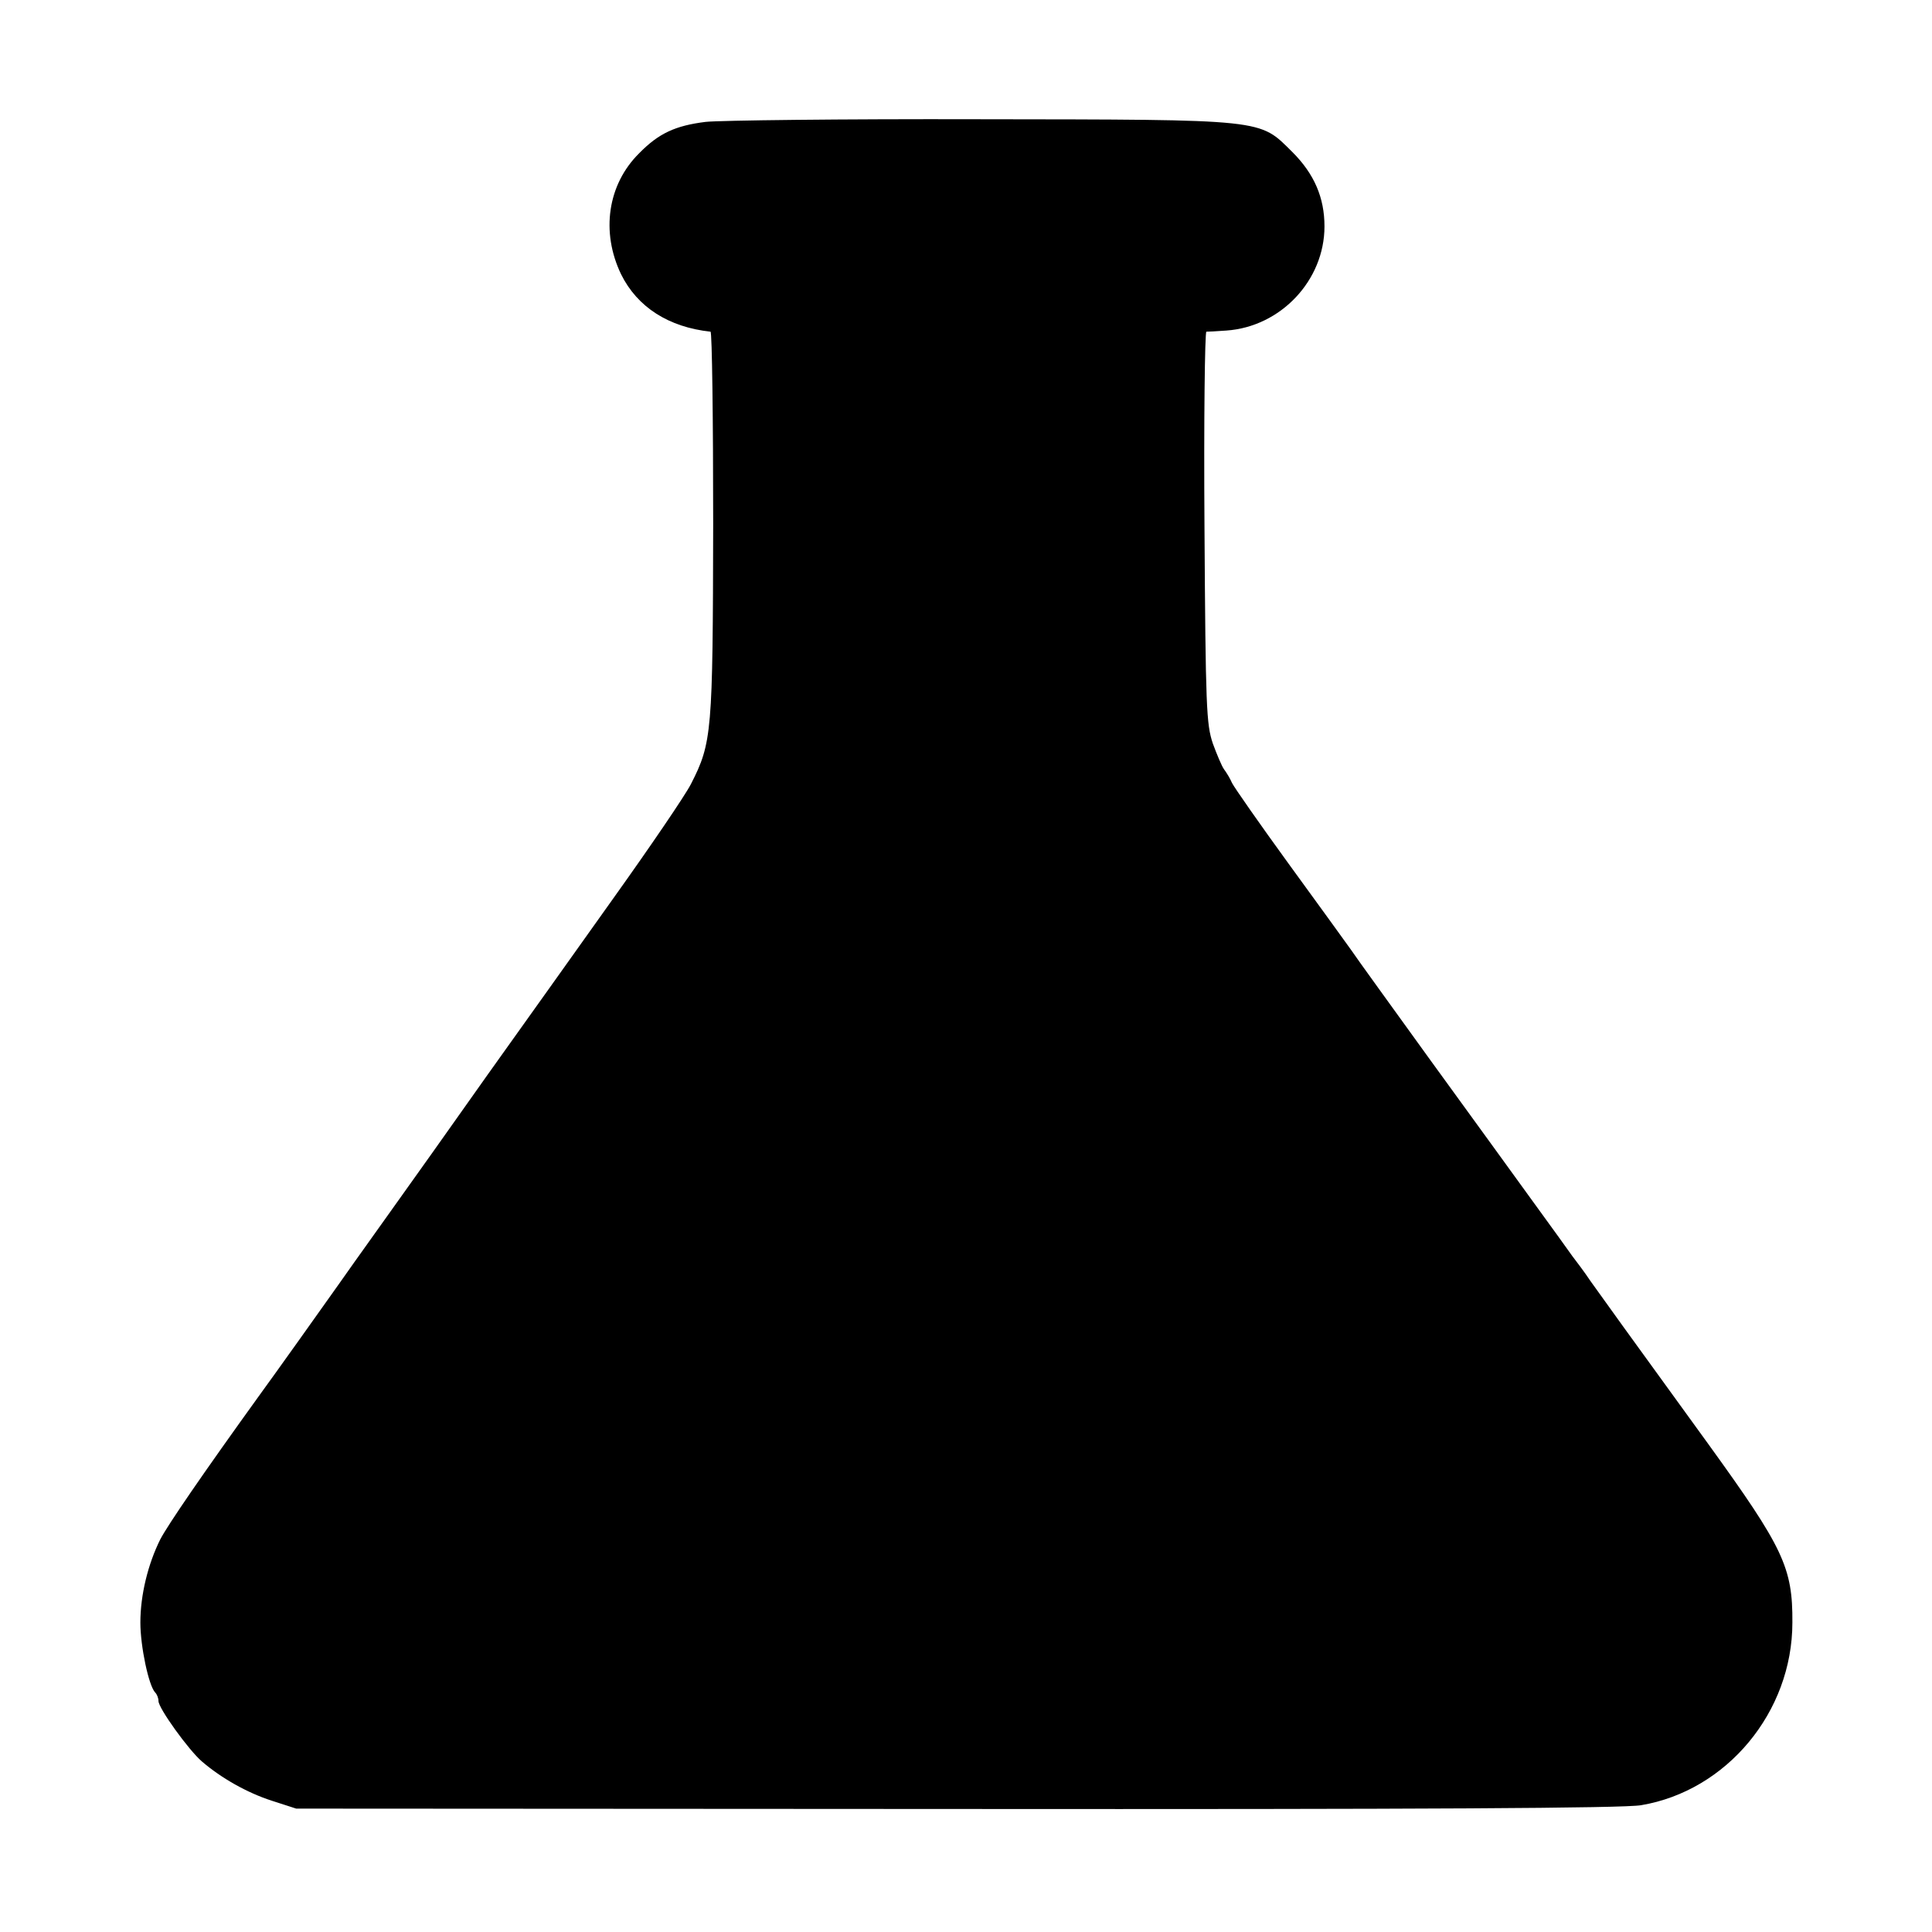 <?xml version="1.0" standalone="no"?>
<!DOCTYPE svg PUBLIC "-//W3C//DTD SVG 20010904//EN"
 "http://www.w3.org/TR/2001/REC-SVG-20010904/DTD/svg10.dtd">
<svg version="1.0" xmlns="http://www.w3.org/2000/svg"
 width="512pt" height="512pt" viewBox="0 0 512 512"
 preserveAspectRatio="xMidYMid meet">
<g transform="translate(0,512) scale(0.1,-0.1)"
fill="#000000" stroke="none">
<path d="M1870 4797 c-80 -10 -124 -30 -176 -83 -84 -83 -102 -209 -48 -321
43 -87 126 -140 237 -152 4 -1 7 -229 7 -509 -1 -555 -3 -580 -59 -690 -16
-31 -108 -166 -203 -299 -95 -134 -246 -345 -335 -470 -89 -126 -211 -298
-272 -383 -61 -85 -116 -163 -123 -173 -26 -37 -187 -263 -205 -287 -158 -219
-248 -351 -268 -389 -33 -66 -53 -148 -53 -221 0 -63 22 -167 39 -185 5 -5 9
-15 9 -23 0 -19 80 -130 115 -160 51 -44 120 -83 185 -104 l65 -21 1749 -1
c1245 -1 1768 2 1815 10 227 38 401 247 401 484 1 146 -24 198 -222 472 -217
299 -281 388 -313 433 -16 24 -38 53 -48 66 -9 13 -56 78 -104 144 -48 66
-170 235 -272 375 -101 140 -196 271 -210 292 -14 20 -89 123 -166 229 -77
106 -144 202 -150 214 -5 12 -15 28 -21 36 -6 8 -19 39 -30 69 -17 51 -19 94
-22 573 -2 284 1 517 5 518 4 0 28 1 53 3 144 10 260 133 260 276 0 76 -27
139 -85 197 -89 88 -64 86 -830 87 -363 1 -689 -3 -725 -7z"/>
</g>
</svg>
